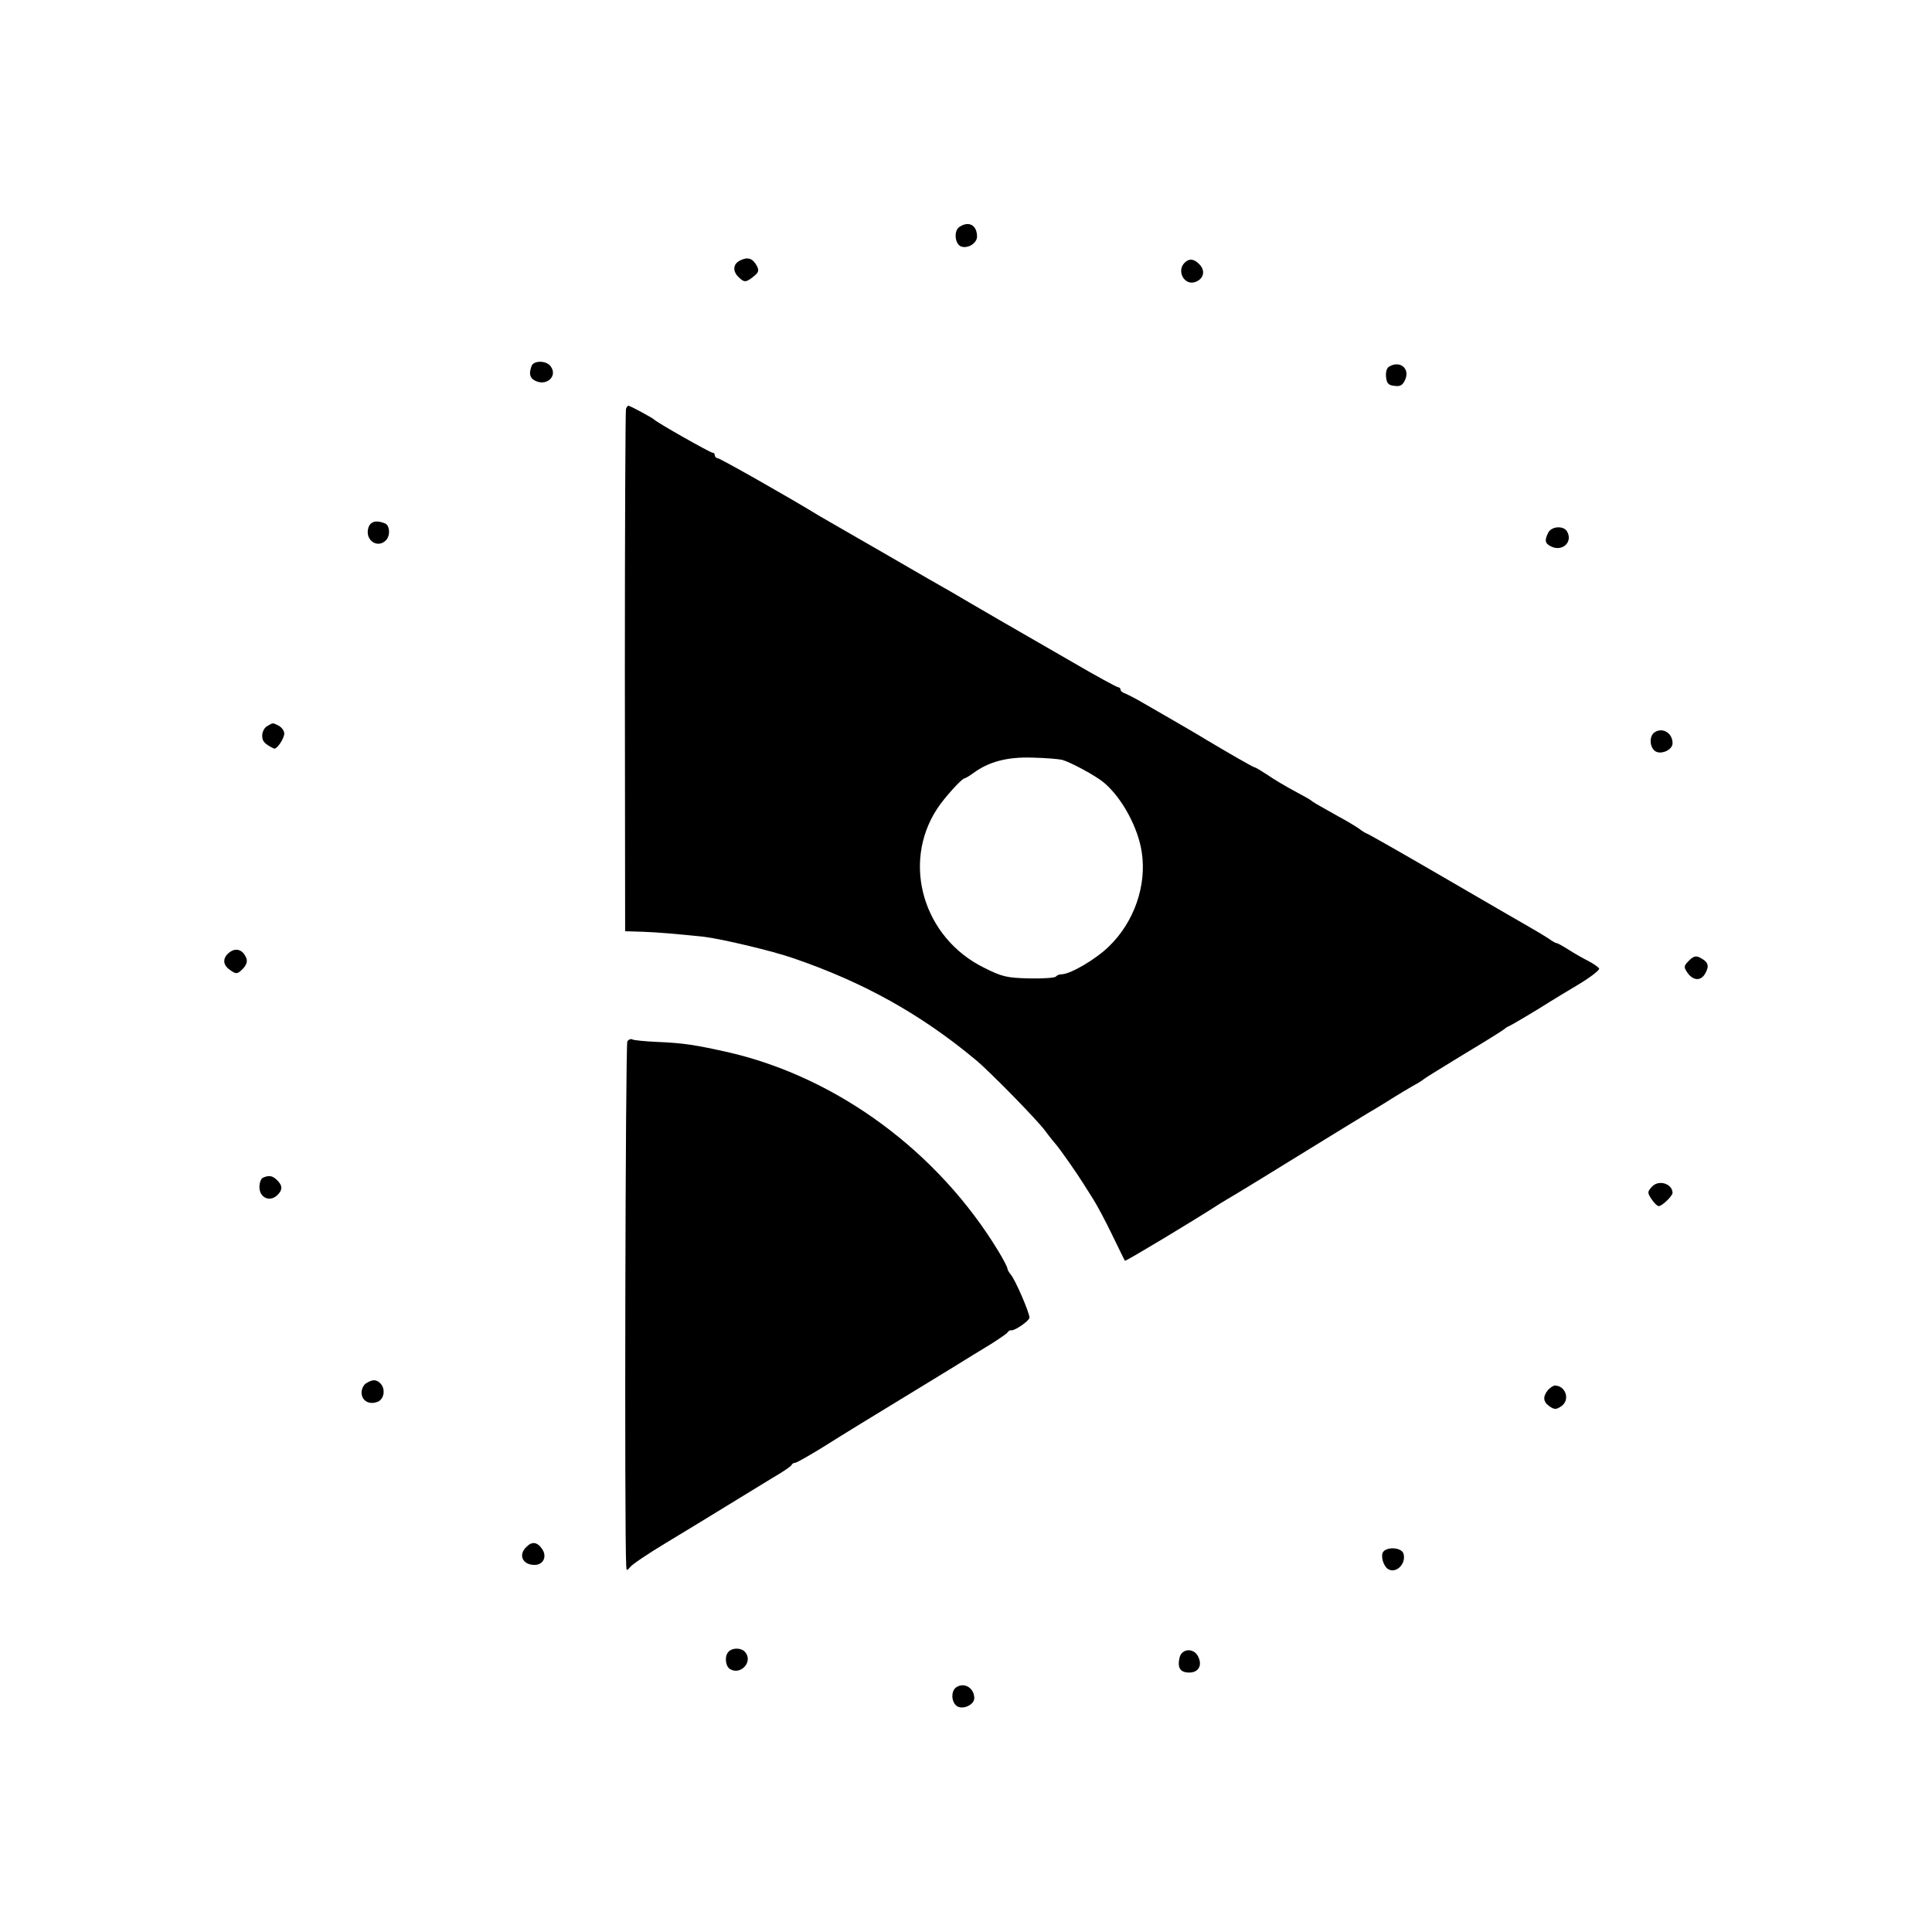 <?xml version="1.0" standalone="no"?>
<!DOCTYPE svg PUBLIC "-//W3C//DTD SVG 20010904//EN"
 "http://www.w3.org/TR/2001/REC-SVG-20010904/DTD/svg10.dtd">
<svg version="1.0" xmlns="http://www.w3.org/2000/svg"
 width="700pt" height="700pt" viewBox="0 0 700 700"
 preserveAspectRatio="xMidYMid meet">
<g transform="translate(0,700) scale(0.1,-0.1)"
fill="#000000" stroke="none">
<path d="M3475 6177 c-20 -15 -15 -61 7 -70 25 -9 58 12 58 36 0 42 -31 58
-65 34z"/>
<path d="M2683 6057 c-27 -12 -30 -39 -7 -61 20 -20 27 -20 54 2 19 15 21 22
12 39 -15 27 -32 33 -59 20z"/>
<path d="M4292 6048 c-30 -30 -1 -83 38 -70 32 11 39 42 14 66 -19 19 -36 20
-52 4z"/>
<path d="M1926 5674 c-10 -27 -7 -43 12 -53 42 -22 84 16 57 52 -15 21 -61 22
-69 1z"/>
<path d="M5032 5671 c-8 -5 -12 -21 -10 -37 2 -23 9 -30 30 -32 22 -3 30 2 39
22 19 41 -20 72 -59 47z"/>
<path d="M2268 5518 c-2 -7 -4 -436 -4 -952 l1 -940 65 -2 c56 -2 123 -8 220
-18 65 -8 248 -51 325 -78 254 -87 462 -203 660 -368 51 -42 221 -216 251
-256 16 -22 35 -45 41 -52 12 -13 77 -106 98 -140 6 -9 22 -35 36 -57 14 -22
45 -80 69 -130 24 -49 44 -91 46 -93 2 -3 255 149 344 207 14 8 34 21 45 27
11 6 59 36 107 65 212 131 413 254 423 259 5 3 28 17 50 31 22 14 56 34 75 45
19 10 37 22 40 25 3 3 68 43 145 90 77 46 142 87 145 90 3 3 10 8 15 10 11 4
111 64 150 89 13 8 60 37 104 63 45 27 78 53 75 58 -3 5 -20 17 -37 26 -18 9
-50 27 -72 41 -22 14 -42 25 -45 25 -3 -1 -16 7 -30 17 -14 9 -45 28 -70 42
-25 14 -166 96 -314 182 -148 86 -271 156 -274 156 -2 0 -16 8 -30 19 -15 10
-48 30 -73 43 -77 43 -94 53 -99 58 -3 3 -30 18 -60 34 -30 16 -74 42 -97 58
-23 15 -44 28 -48 28 -4 0 -100 55 -175 100 -8 5 -53 32 -100 59 -47 27 -105
61 -130 75 -25 15 -53 29 -62 33 -10 3 -18 9 -18 14 0 5 -4 9 -9 9 -4 0 -80
41 -167 92 -183 105 -383 221 -435 252 -20 11 -133 76 -250 144 -118 68 -221
127 -229 132 -111 68 -362 210 -370 210 -5 0 -10 5 -10 10 0 6 -4 10 -9 10 -8
0 -201 109 -211 120 -6 6 -87 50 -93 50 -3 0 -7 -6 -9 -12z m1580 -1271 c30
-8 121 -57 151 -82 66 -55 125 -164 138 -254 18 -120 -28 -252 -119 -340 -48
-47 -140 -101 -172 -101 -8 0 -17 -4 -20 -8 -3 -5 -46 -8 -96 -7 -83 2 -99 6
-165 39 -219 108 -299 377 -170 575 25 39 90 111 100 111 3 0 18 9 33 20 55
40 121 58 212 55 47 -1 95 -5 108 -8z"/>
<path d="M1334 5085 c-11 -43 34 -73 64 -43 17 17 15 55 -4 62 -33 13 -54 6
-60 -19z"/>
<path d="M5610 5071 c-14 -28 -13 -39 8 -50 41 -22 82 14 60 53 -12 22 -55 20
-68 -3z"/>
<path d="M968 4369 c-10 -5 -18 -21 -18 -34 0 -21 8 -30 42 -47 10 -5 37 34
38 54 0 10 -9 22 -19 28 -23 12 -22 12 -43 -1z"/>
<path d="M5997 4348 c-21 -11 -22 -51 -2 -68 20 -17 65 2 65 27 0 36 -34 58
-63 41z"/>
<path d="M825 3544 c-20 -21 -16 -43 12 -61 19 -13 24 -12 42 6 13 13 18 27
14 38 -13 35 -42 42 -68 17z"/>
<path d="M6119 3519 c-18 -18 -19 -23 -6 -42 21 -31 50 -33 66 -3 15 27 10 41
-19 56 -15 8 -24 6 -41 -11z"/>
<path d="M2273 3227 c-7 -9 -11 -1795 -4 -1901 1 -18 2 -18 14 -4 6 9 64 48
127 86 63 38 165 100 225 137 61 37 137 84 170 104 33 19 62 39 63 43 2 5 8 8
13 8 5 0 47 24 93 52 46 29 106 66 132 82 77 47 241 147 339 207 50 31 115 71
145 89 30 19 58 38 61 43 3 5 9 8 13 7 13 -2 66 35 66 46 0 18 -51 136 -67
155 -7 8 -13 19 -13 23 0 5 -15 34 -34 65 -218 358 -580 625 -971 717 -124 28
-168 35 -265 39 -44 2 -84 6 -89 9 -5 3 -13 0 -18 -7z"/>
<path d="M953 2733 c-7 -2 -13 -18 -13 -34 0 -37 35 -55 63 -31 21 19 22 36 1
56 -16 16 -29 19 -51 9z"/>
<path d="M5985 2700 c-16 -18 -17 -21 -1 -45 9 -14 21 -25 26 -25 12 0 50 37
50 48 -1 34 -51 49 -75 22z"/>
<path d="M1328 1989 c-10 -5 -18 -21 -18 -34 0 -30 27 -46 58 -34 24 9 30 47
10 67 -14 14 -27 15 -50 1z"/>
<path d="M5608 1963 c-19 -24 -17 -43 7 -59 18 -12 24 -11 42 1 33 23 16 74
-23 75 -6 0 -18 -8 -26 -17z"/>
<path d="M1906 1394 c-29 -29 -12 -64 31 -64 32 0 46 31 27 58 -18 26 -37 28
-58 6z"/>
<path d="M5012 1378 c-11 -14 0 -52 17 -63 30 -18 67 20 56 56 -7 22 -57 26
-73 7z"/>
<path d="M2640 1016 c-16 -16 -12 -54 6 -64 39 -22 83 28 54 62 -13 16 -45 17
-60 2z"/>
<path d="M4274 995 c-9 -38 2 -55 35 -55 34 0 49 27 31 60 -16 30 -58 27 -66
-5z"/>
<path d="M3467 888 c-21 -11 -22 -51 -2 -68 20 -17 65 2 65 27 0 36 -34 58
-63 41z"/>
</g>
</svg>
